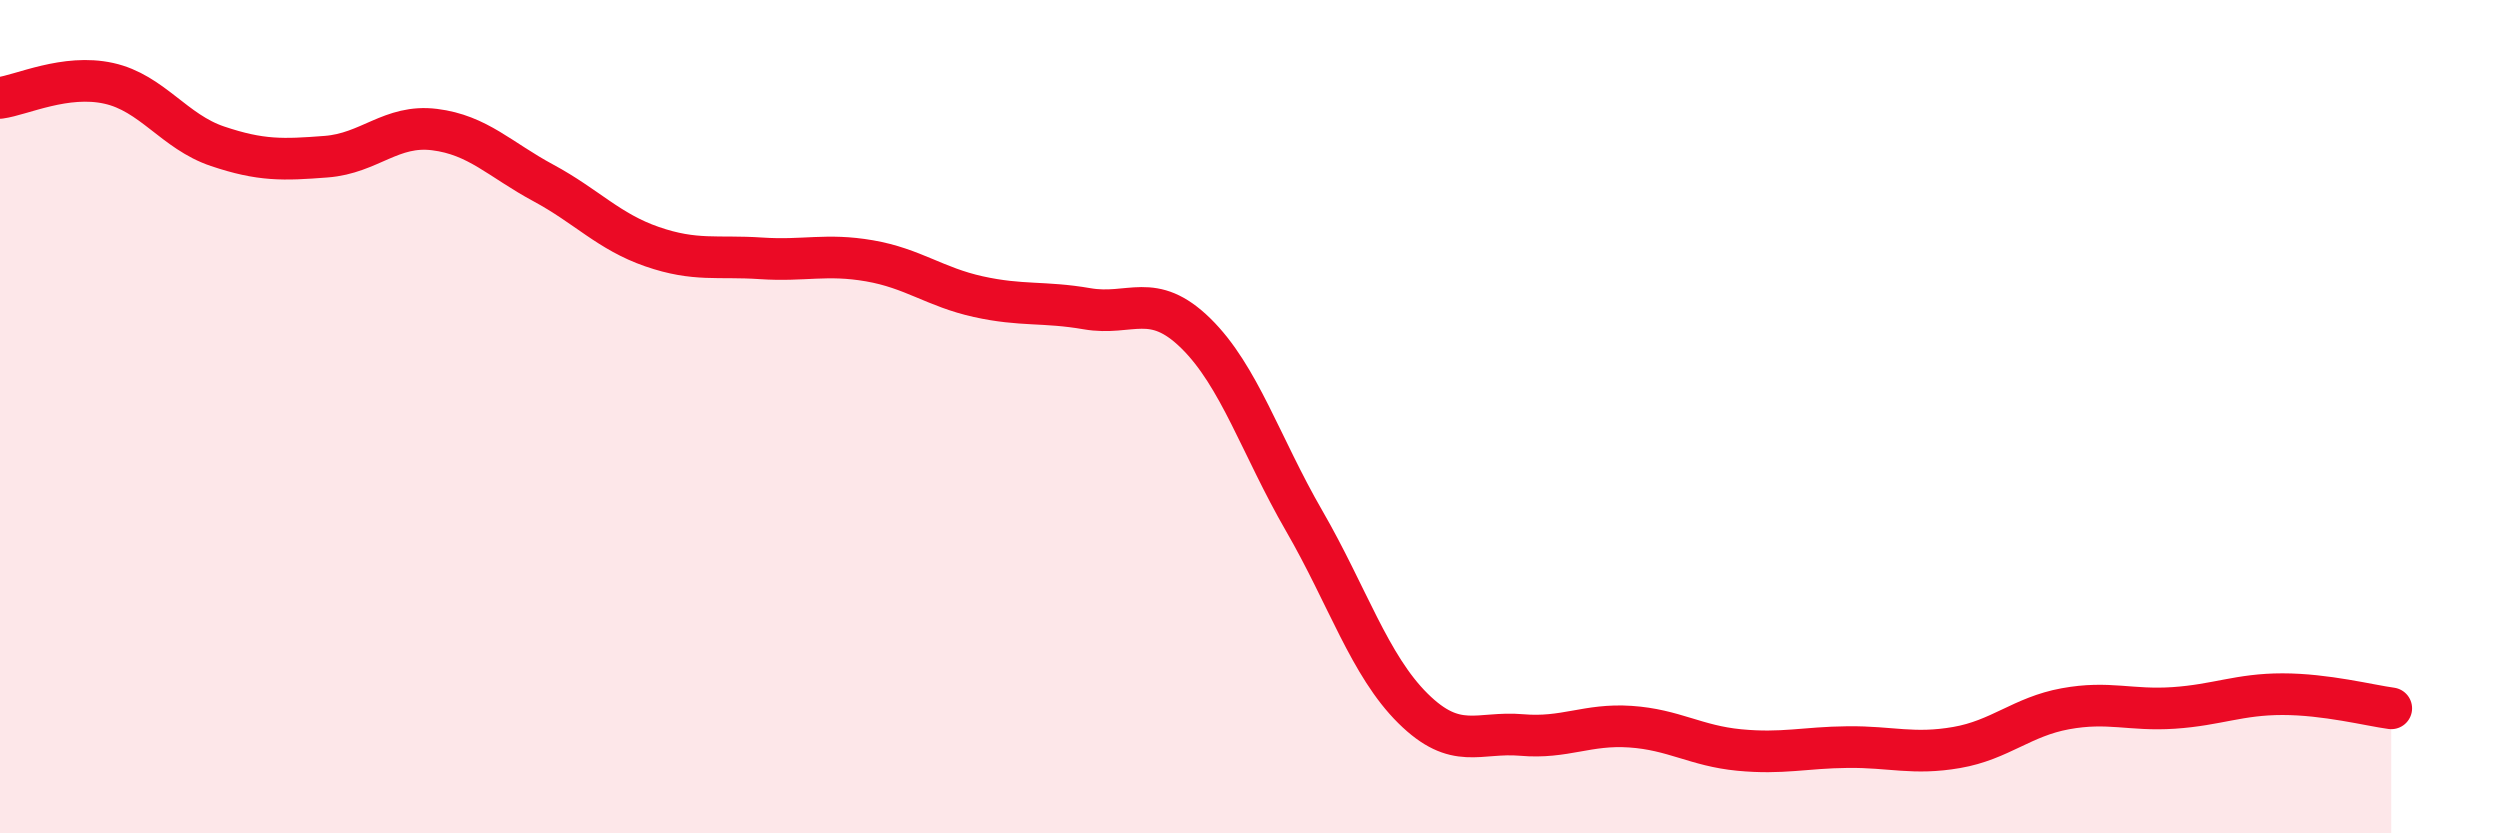 
    <svg width="60" height="20" viewBox="0 0 60 20" xmlns="http://www.w3.org/2000/svg">
      <path
        d="M 0,2.35 C 0.52,2.28 1.57,1.77 2.61,2 C 3.65,2.23 4.18,3.16 5.22,3.51 C 6.26,3.86 6.79,3.84 7.83,3.76 C 8.87,3.68 9.39,2.98 10.43,3.11 C 11.47,3.24 12,3.83 13.04,4.39 C 14.08,4.95 14.61,5.56 15.65,5.92 C 16.69,6.28 17.22,6.13 18.26,6.2 C 19.3,6.27 19.83,6.08 20.87,6.26 C 21.91,6.44 22.44,6.89 23.48,7.12 C 24.52,7.35 25.05,7.23 26.09,7.41 C 27.13,7.59 27.66,6.98 28.7,8 C 29.74,9.02 30.26,10.7 31.3,12.5 C 32.34,14.3 32.87,15.97 33.91,17 C 34.95,18.03 35.48,17.55 36.52,17.64 C 37.56,17.73 38.09,17.37 39.13,17.44 C 40.17,17.51 40.7,17.9 41.74,18 C 42.78,18.1 43.31,17.94 44.35,17.93 C 45.39,17.92 45.92,18.12 46.96,17.94 C 48,17.76 48.53,17.2 49.57,17.01 C 50.61,16.82 51.13,17.06 52.17,16.99 C 53.21,16.92 53.74,16.66 54.78,16.66 C 55.82,16.66 56.87,16.93 57.39,17L57.39 20L0 20Z"
        fill="#EB0A25"
        opacity="0.1"
        stroke-linecap="round"
        stroke-linejoin="round"
      />
      <path
        d="M 0,2.35 C 0.52,2.28 1.57,1.77 2.61,2 C 3.65,2.23 4.18,3.16 5.22,3.51 C 6.26,3.86 6.79,3.84 7.83,3.76 C 8.87,3.68 9.39,2.98 10.43,3.11 C 11.47,3.24 12,3.83 13.04,4.39 C 14.08,4.95 14.61,5.56 15.65,5.92 C 16.69,6.28 17.22,6.13 18.26,6.2 C 19.3,6.27 19.83,6.08 20.87,6.26 C 21.91,6.44 22.44,6.89 23.48,7.12 C 24.52,7.35 25.05,7.23 26.09,7.41 C 27.13,7.59 27.66,6.98 28.7,8 C 29.74,9.02 30.26,10.7 31.3,12.5 C 32.34,14.3 32.87,15.97 33.91,17 C 34.95,18.03 35.48,17.55 36.52,17.64 C 37.56,17.73 38.09,17.37 39.13,17.44 C 40.17,17.51 40.7,17.9 41.74,18 C 42.78,18.1 43.31,17.94 44.35,17.93 C 45.39,17.92 45.92,18.12 46.96,17.94 C 48,17.76 48.53,17.2 49.57,17.01 C 50.61,16.82 51.13,17.06 52.17,16.99 C 53.21,16.92 53.74,16.66 54.78,16.66 C 55.82,16.66 56.87,16.93 57.39,17"
        stroke="#EB0A25"
        stroke-width="1"
        fill="none"
        stroke-linecap="round"
        stroke-linejoin="round"
      />
    </svg>
  